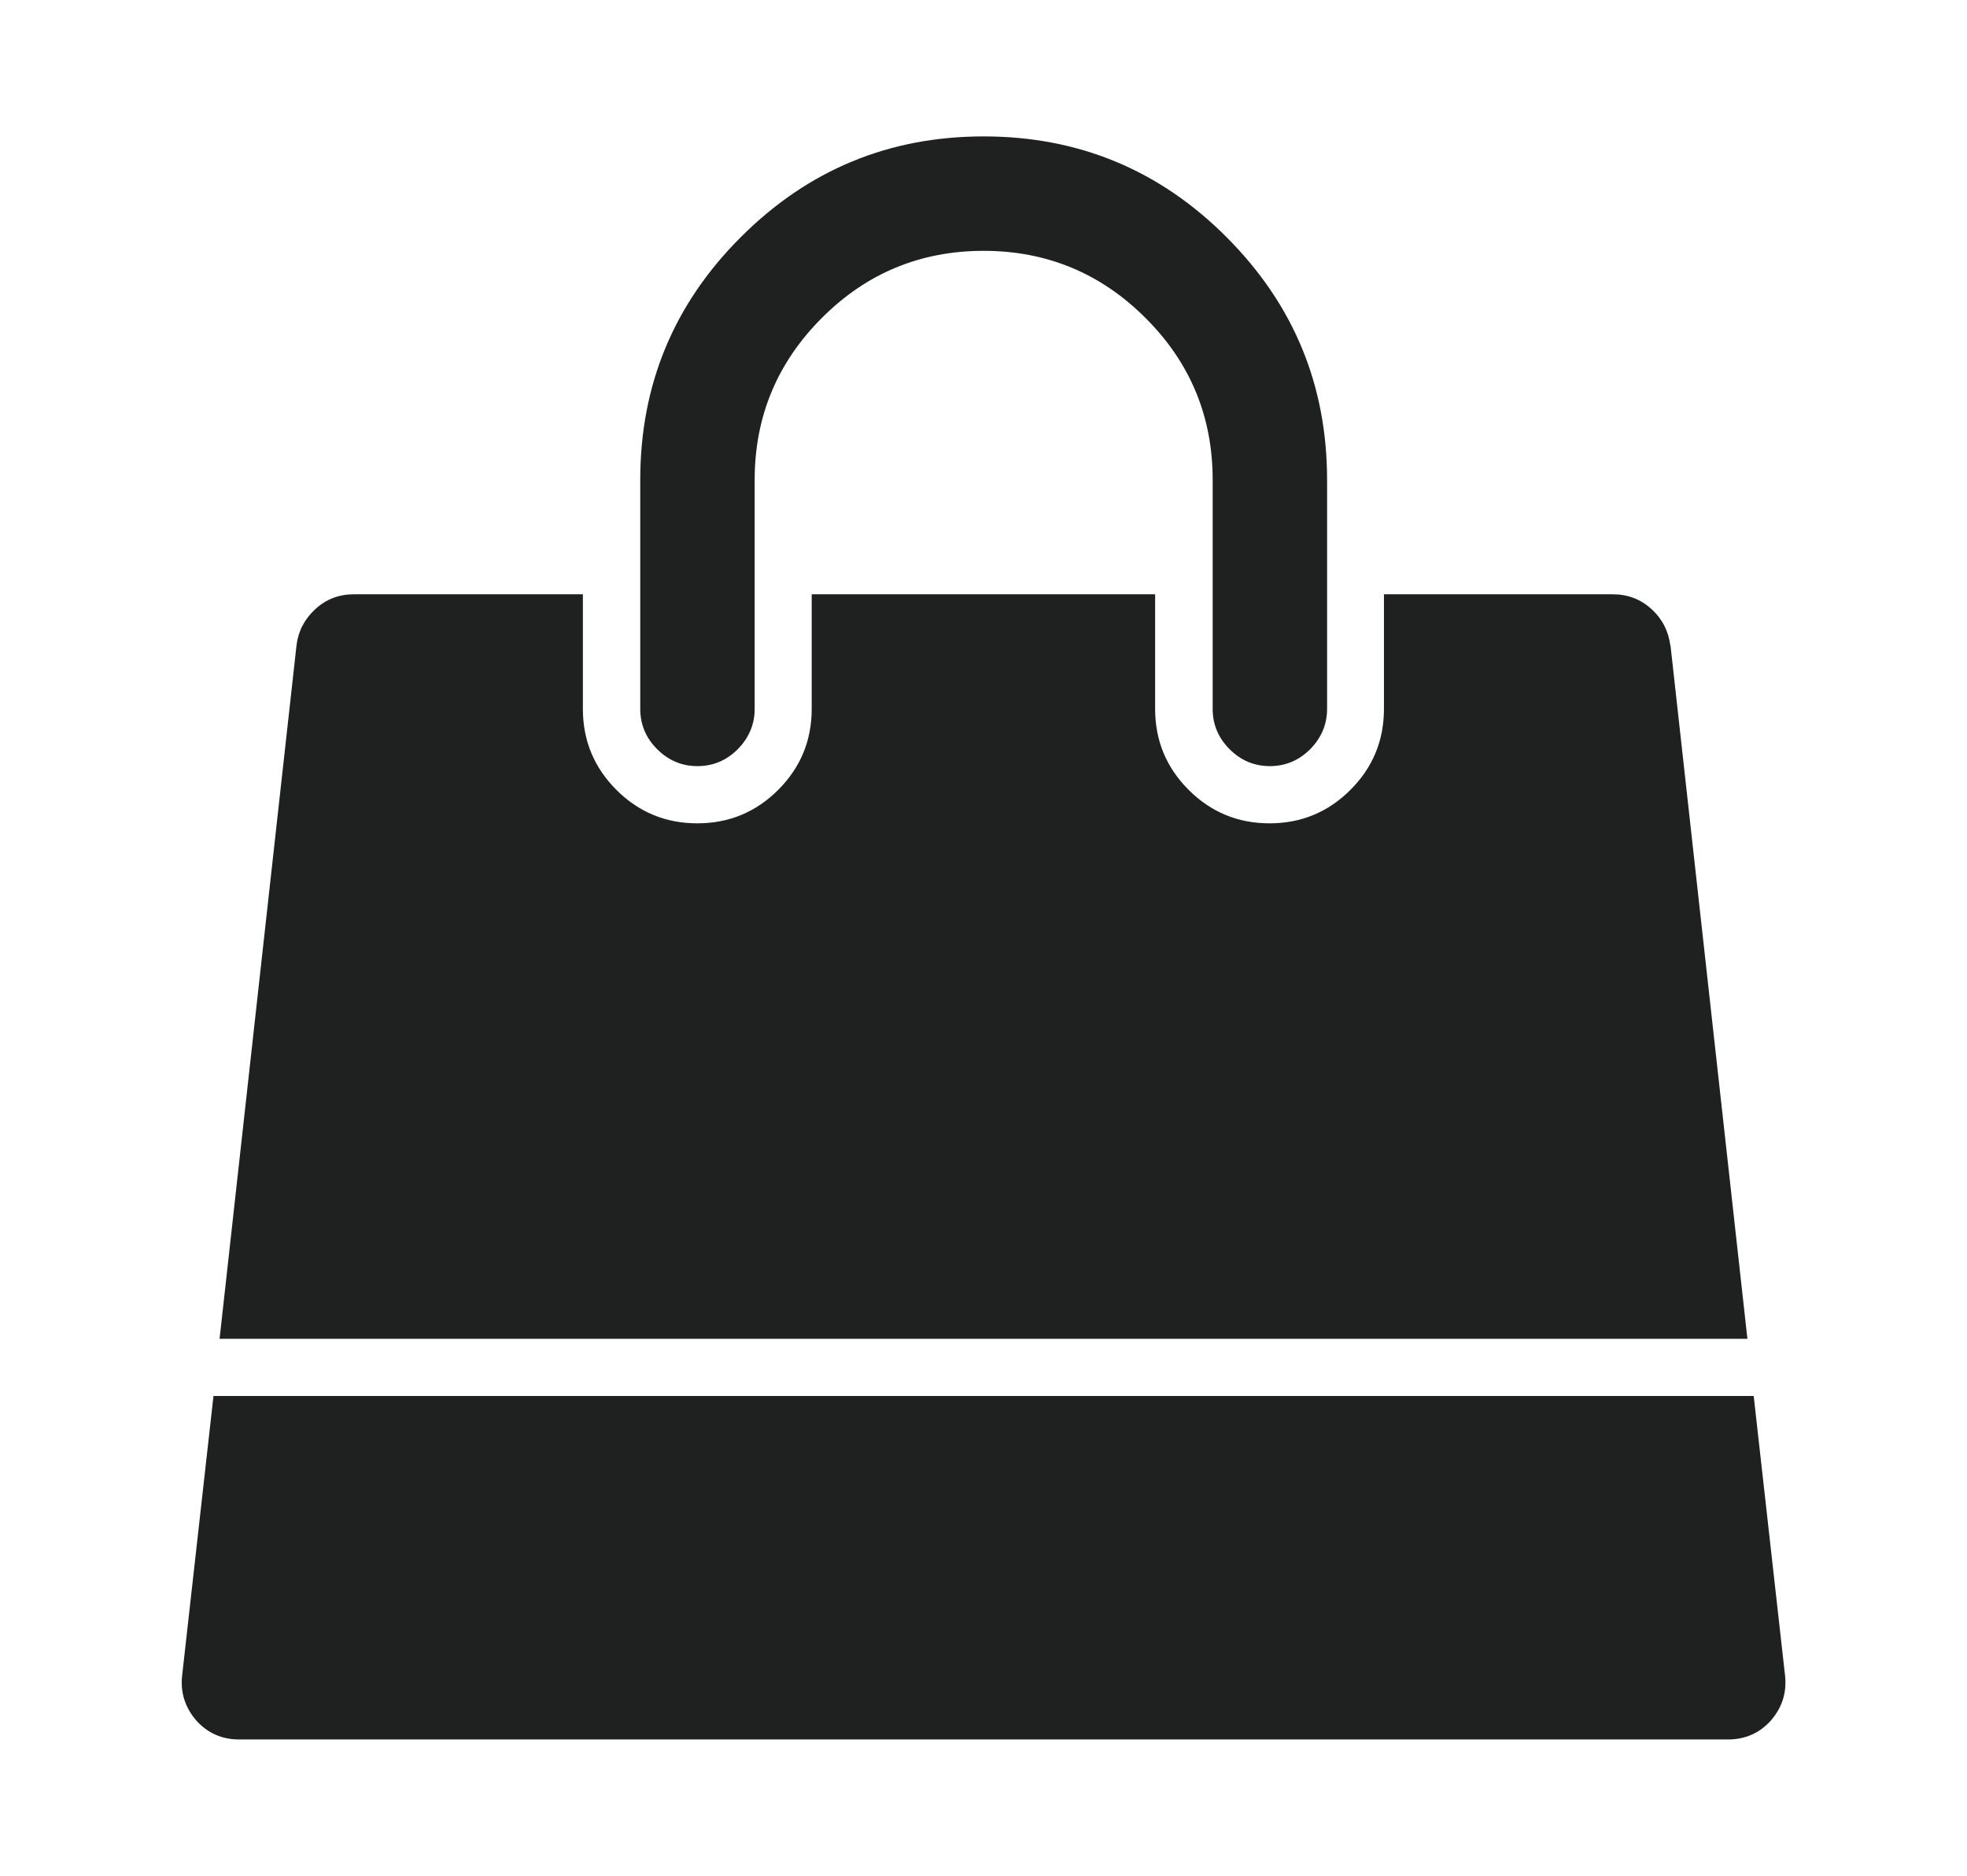 <?xml version="1.0" encoding="UTF-8"?><svg id="Layer_1" xmlns="http://www.w3.org/2000/svg" viewBox="0 0 112.78 107.55"><defs><style>.cls-1{fill:#1f2020;}</style></defs><path class="cls-1" d="M100.55,80.03l1.8,16.05c.1,.96-.17,1.81-.82,2.56-.65,.72-1.47,1.08-2.46,1.08H13.72c-.99,0-1.81-.36-2.46-1.08-.65-.75-.92-1.61-.82-2.56l1.8-16.05H100.55Zm-4.77-43.03l4.41,39.75H12.59l4.41-39.75c.1-.82,.46-1.51,1.08-2.08s1.35-.85,2.21-.85h13.13v6.57c0,1.81,.64,3.36,1.92,4.64,1.28,1.28,2.83,1.92,4.64,1.92s3.36-.64,4.64-1.92c1.28-1.28,1.92-2.83,1.92-4.64v-6.57h19.69v6.57c0,1.81,.64,3.36,1.92,4.64,1.28,1.28,2.83,1.92,4.64,1.92s3.36-.64,4.64-1.92c1.28-1.28,1.92-2.83,1.92-4.64v-6.57h13.13c.85,0,1.59,.28,2.21,.85,.62,.56,.97,1.26,1.08,2.08Zm-19.69-9.49v13.13c0,.89-.33,1.66-.97,2.31-.65,.65-1.42,.97-2.31,.97s-1.66-.32-2.31-.97c-.65-.65-.97-1.42-.97-2.31v-13.13c0-3.62-1.28-6.72-3.85-9.28-2.56-2.56-5.66-3.85-9.28-3.85s-6.72,1.28-9.28,3.85c-2.56,2.56-3.85,5.66-3.85,9.28v13.13c0,.89-.33,1.66-.97,2.31-.65,.65-1.42,.97-2.31,.97s-1.66-.32-2.31-.97c-.65-.65-.97-1.42-.97-2.31v-13.13c0-5.44,1.92-10.08,5.77-13.92,3.85-3.85,8.49-5.77,13.92-5.77s10.08,1.92,13.92,5.77c3.85,3.85,5.77,8.49,5.77,13.92Z"/></svg>